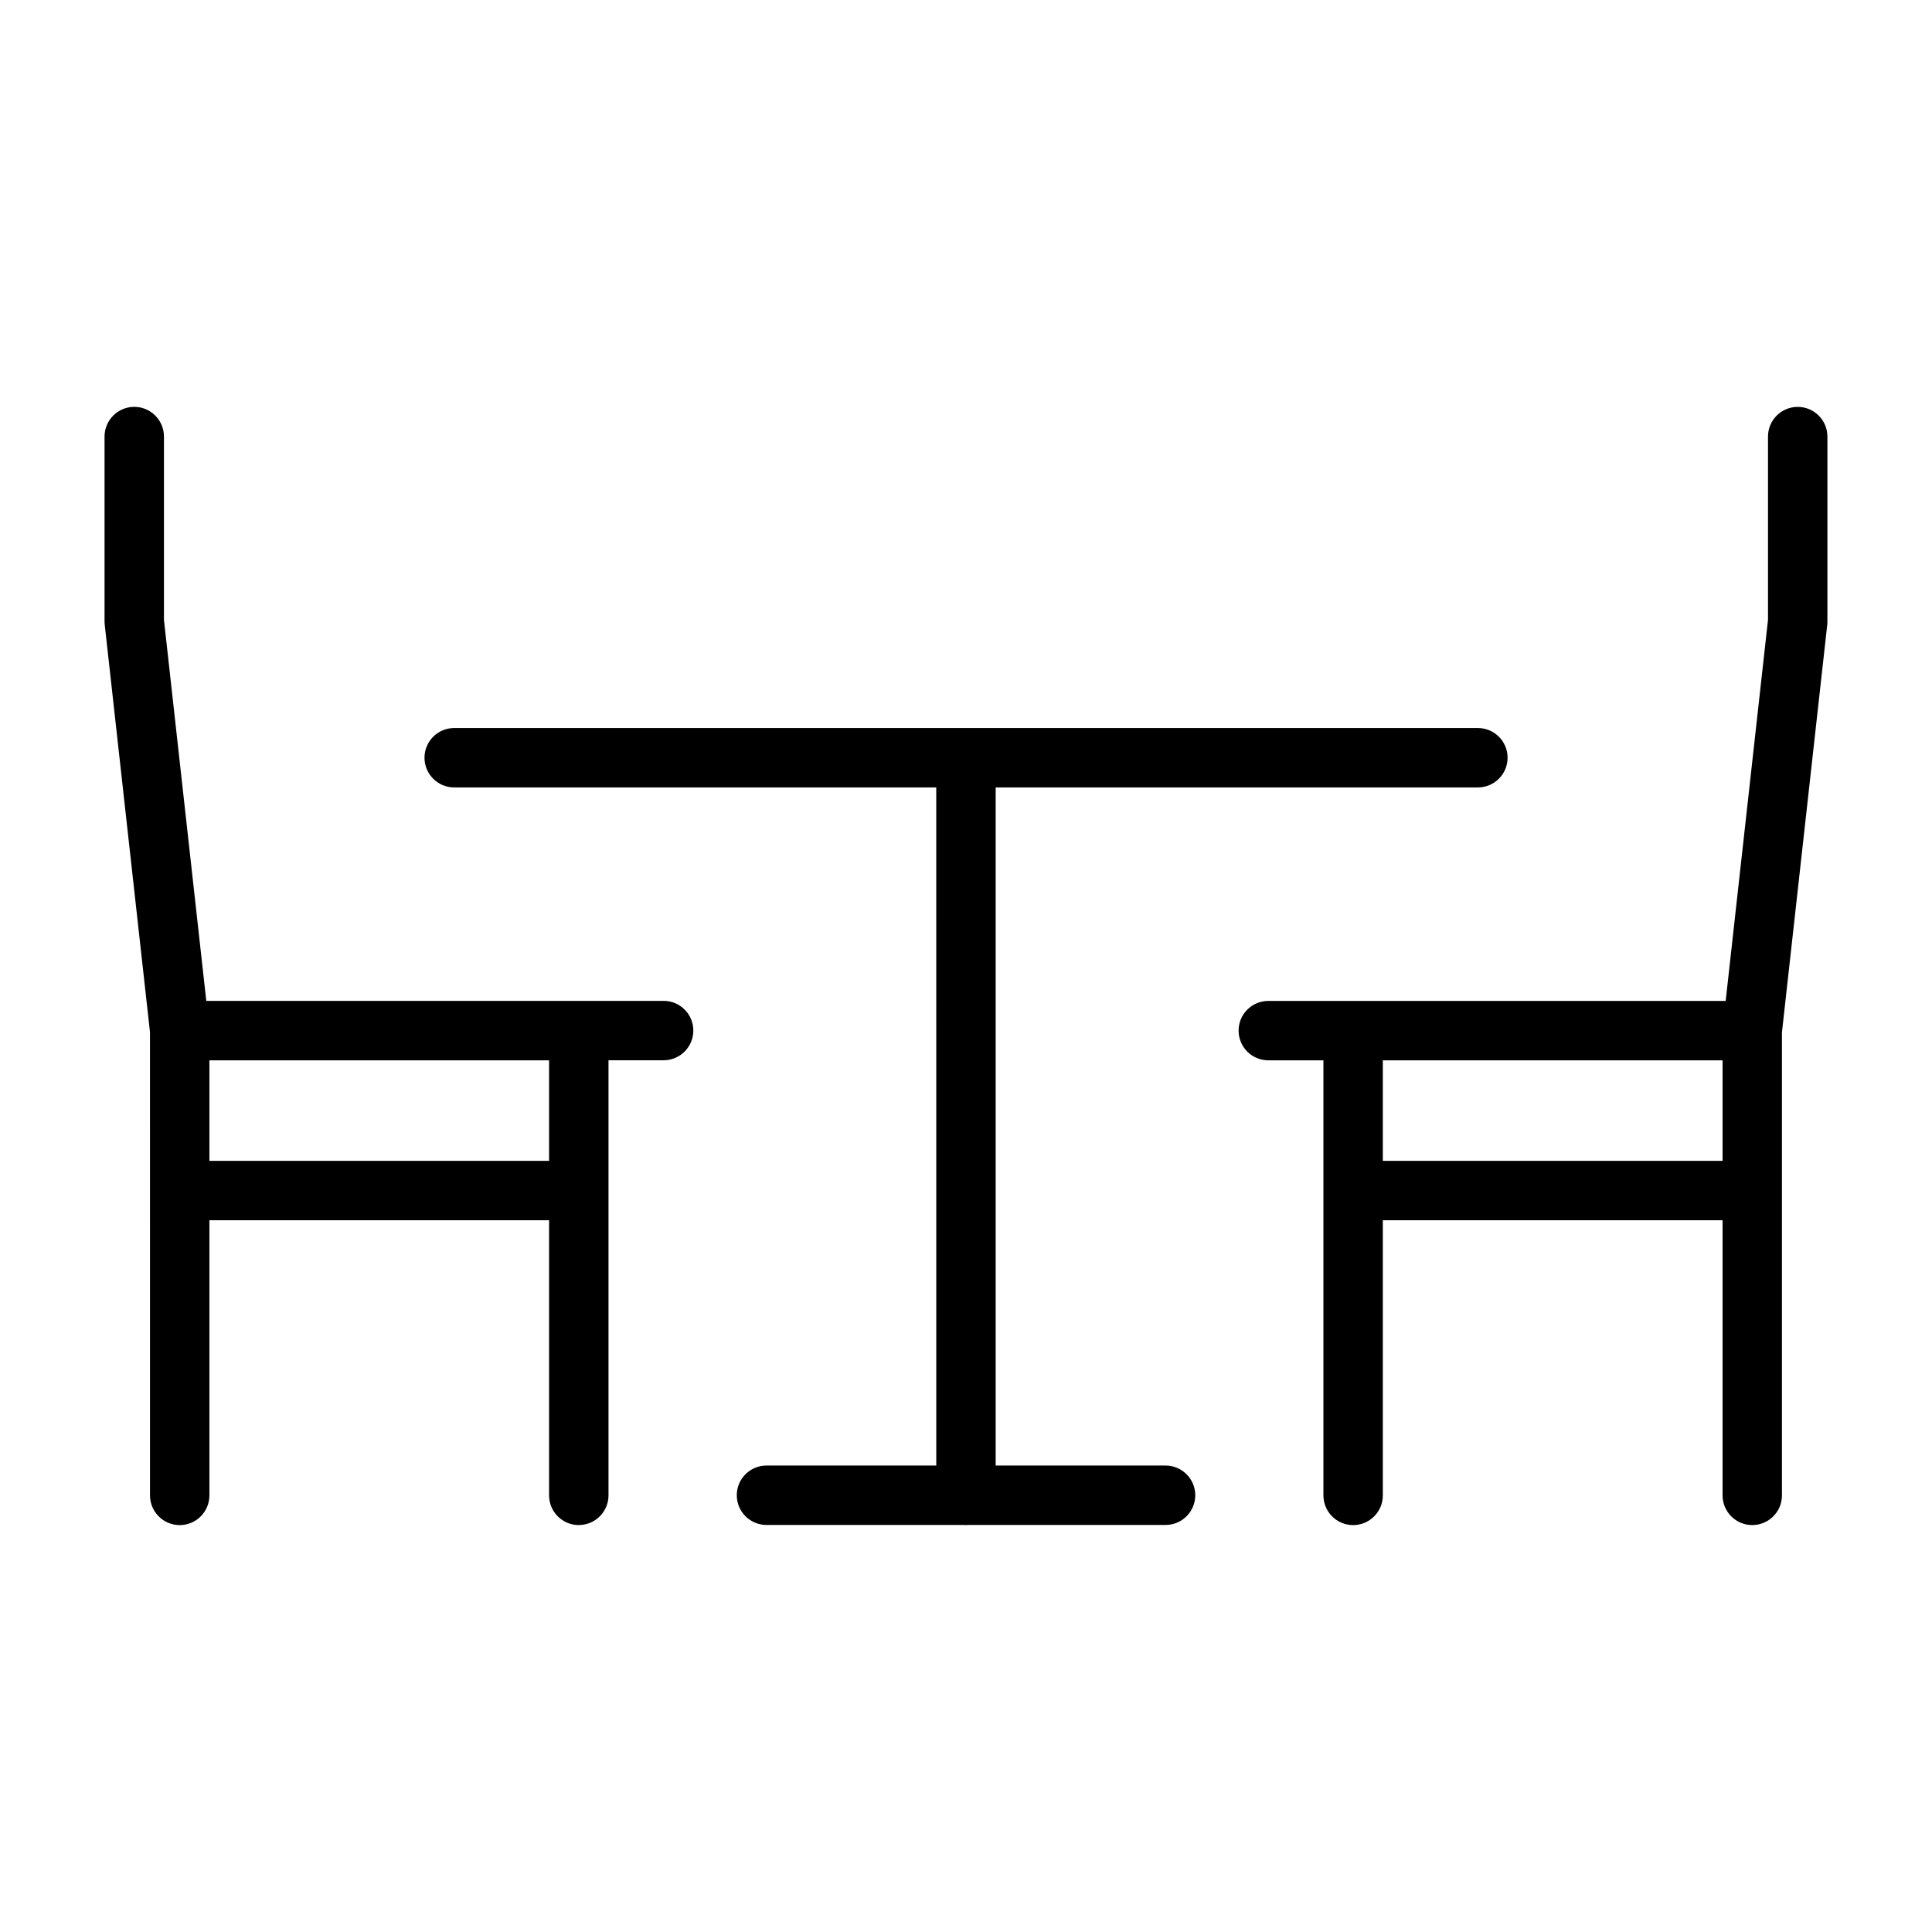 <?xml version="1.0" encoding="UTF-8"?>
<!-- Uploaded to: ICON Repo, www.svgrepo.com, Generator: ICON Repo Mixer Tools -->
<svg fill="#000000" width="800px" height="800px" version="1.1" viewBox="144 144 512 512" xmlns="http://www.w3.org/2000/svg">
 <path d="m608.37 548.16c-4.344 0-7.871-3.527-7.871-7.871v-72.91h-90.035v72.918c0 4.344-3.527 7.871-7.871 7.871s-7.871-3.527-7.871-7.871v-115.3h-14.609c-4.344 0-7.871-3.527-7.871-7.871s3.527-7.871 7.871-7.871h121.21l11.215-100.97v-48.586c0-4.344 3.527-7.871 7.871-7.871s7.871 3.527 7.871 7.871v48.91c0 0.188 0 0.379-0.008 0.566-0.008 0.172-0.023 0.355-0.047 0.527l-11.988 107.86v122.73c0 4.352-3.527 7.867-7.871 7.867zm-97.906-96.523h90.035v-26.641h-90.035zm-110.47 96.523c-0.234 0-0.473-0.008-0.699-0.031h-52.168c-4.344 0-7.871-3.527-7.871-7.871s3.527-7.871 7.871-7.871h44.996l-0.004-179.71h-127.75c-4.344 0-7.871-3.527-7.871-7.871s3.527-7.871 7.871-7.871h271.29c4.344 0 7.871 3.527 7.871 7.871s-3.527 7.871-7.871 7.871h-127.79v179.71h45.02c4.344 0 7.871 3.527 7.871 7.871s-3.527 7.871-7.871 7.871h-52.191c-0.227 0.023-0.465 0.031-0.699 0.031zm-102.61 0c-4.344 0-7.871-3.527-7.871-7.871v-72.91h-90.016v72.918c0 4.344-3.527 7.871-7.871 7.871s-7.871-3.527-7.871-7.871l-0.004-122.74-11.98-107.86c-0.023-0.18-0.039-0.371-0.047-0.559-0.016-0.176-0.016-0.355-0.016-0.535v-48.91c0-4.344 3.527-7.871 7.871-7.871s7.871 3.527 7.871 7.871v48.586l11.219 100.96h121.2c4.344 0 7.871 3.527 7.871 7.871s-3.527 7.871-7.871 7.871h-14.609v115.29c-0.004 4.359-3.523 7.875-7.875 7.875zm-97.887-96.523h90.016v-26.641h-90.016z"/>
</svg>